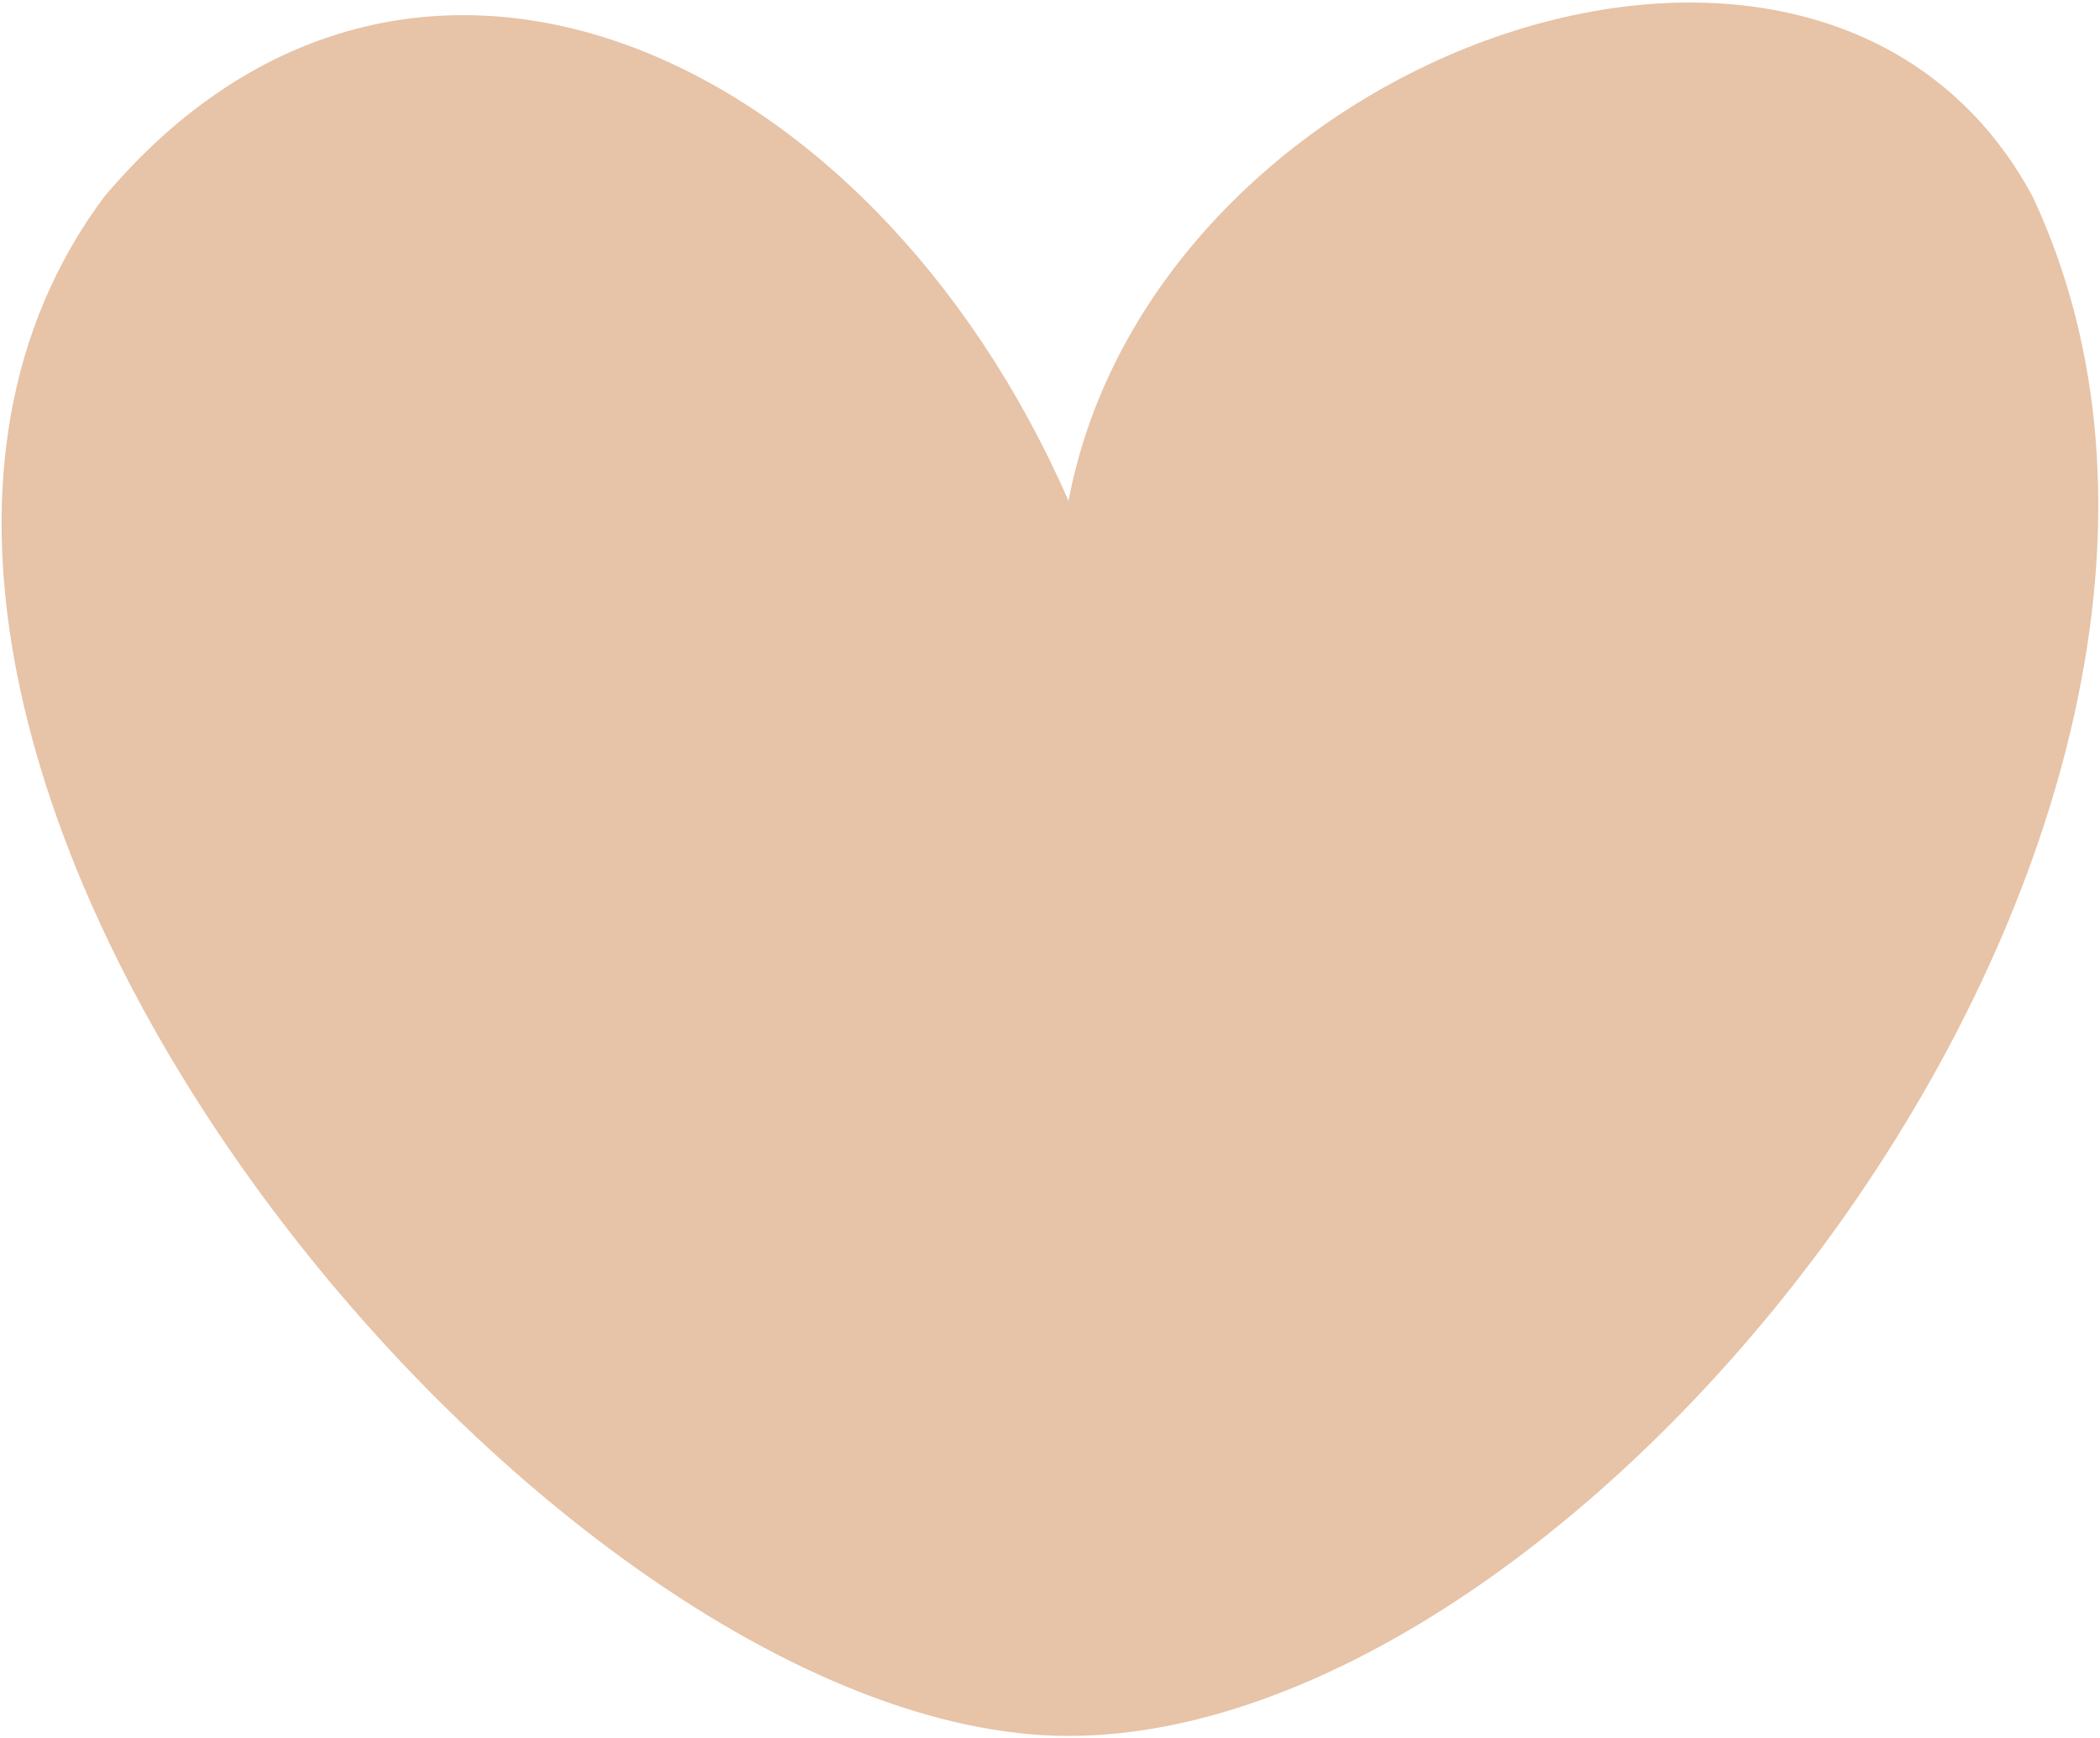 <?xml version="1.0" encoding="UTF-8"?> <svg xmlns="http://www.w3.org/2000/svg" width="778" height="644" viewBox="0 0 778 644" fill="none"><path d="M753.051 72.832C859.588 300.444 593.132 643.101 395.861 643.101C198.591 643.101 -107.029 267.834 38.672 72.832C150.919 -60.25 322.809 18.351 395.861 185.574C427.367 18.35 675.677 -70.788 753.051 72.832Z" fill="#E7C3A7"></path></svg> 